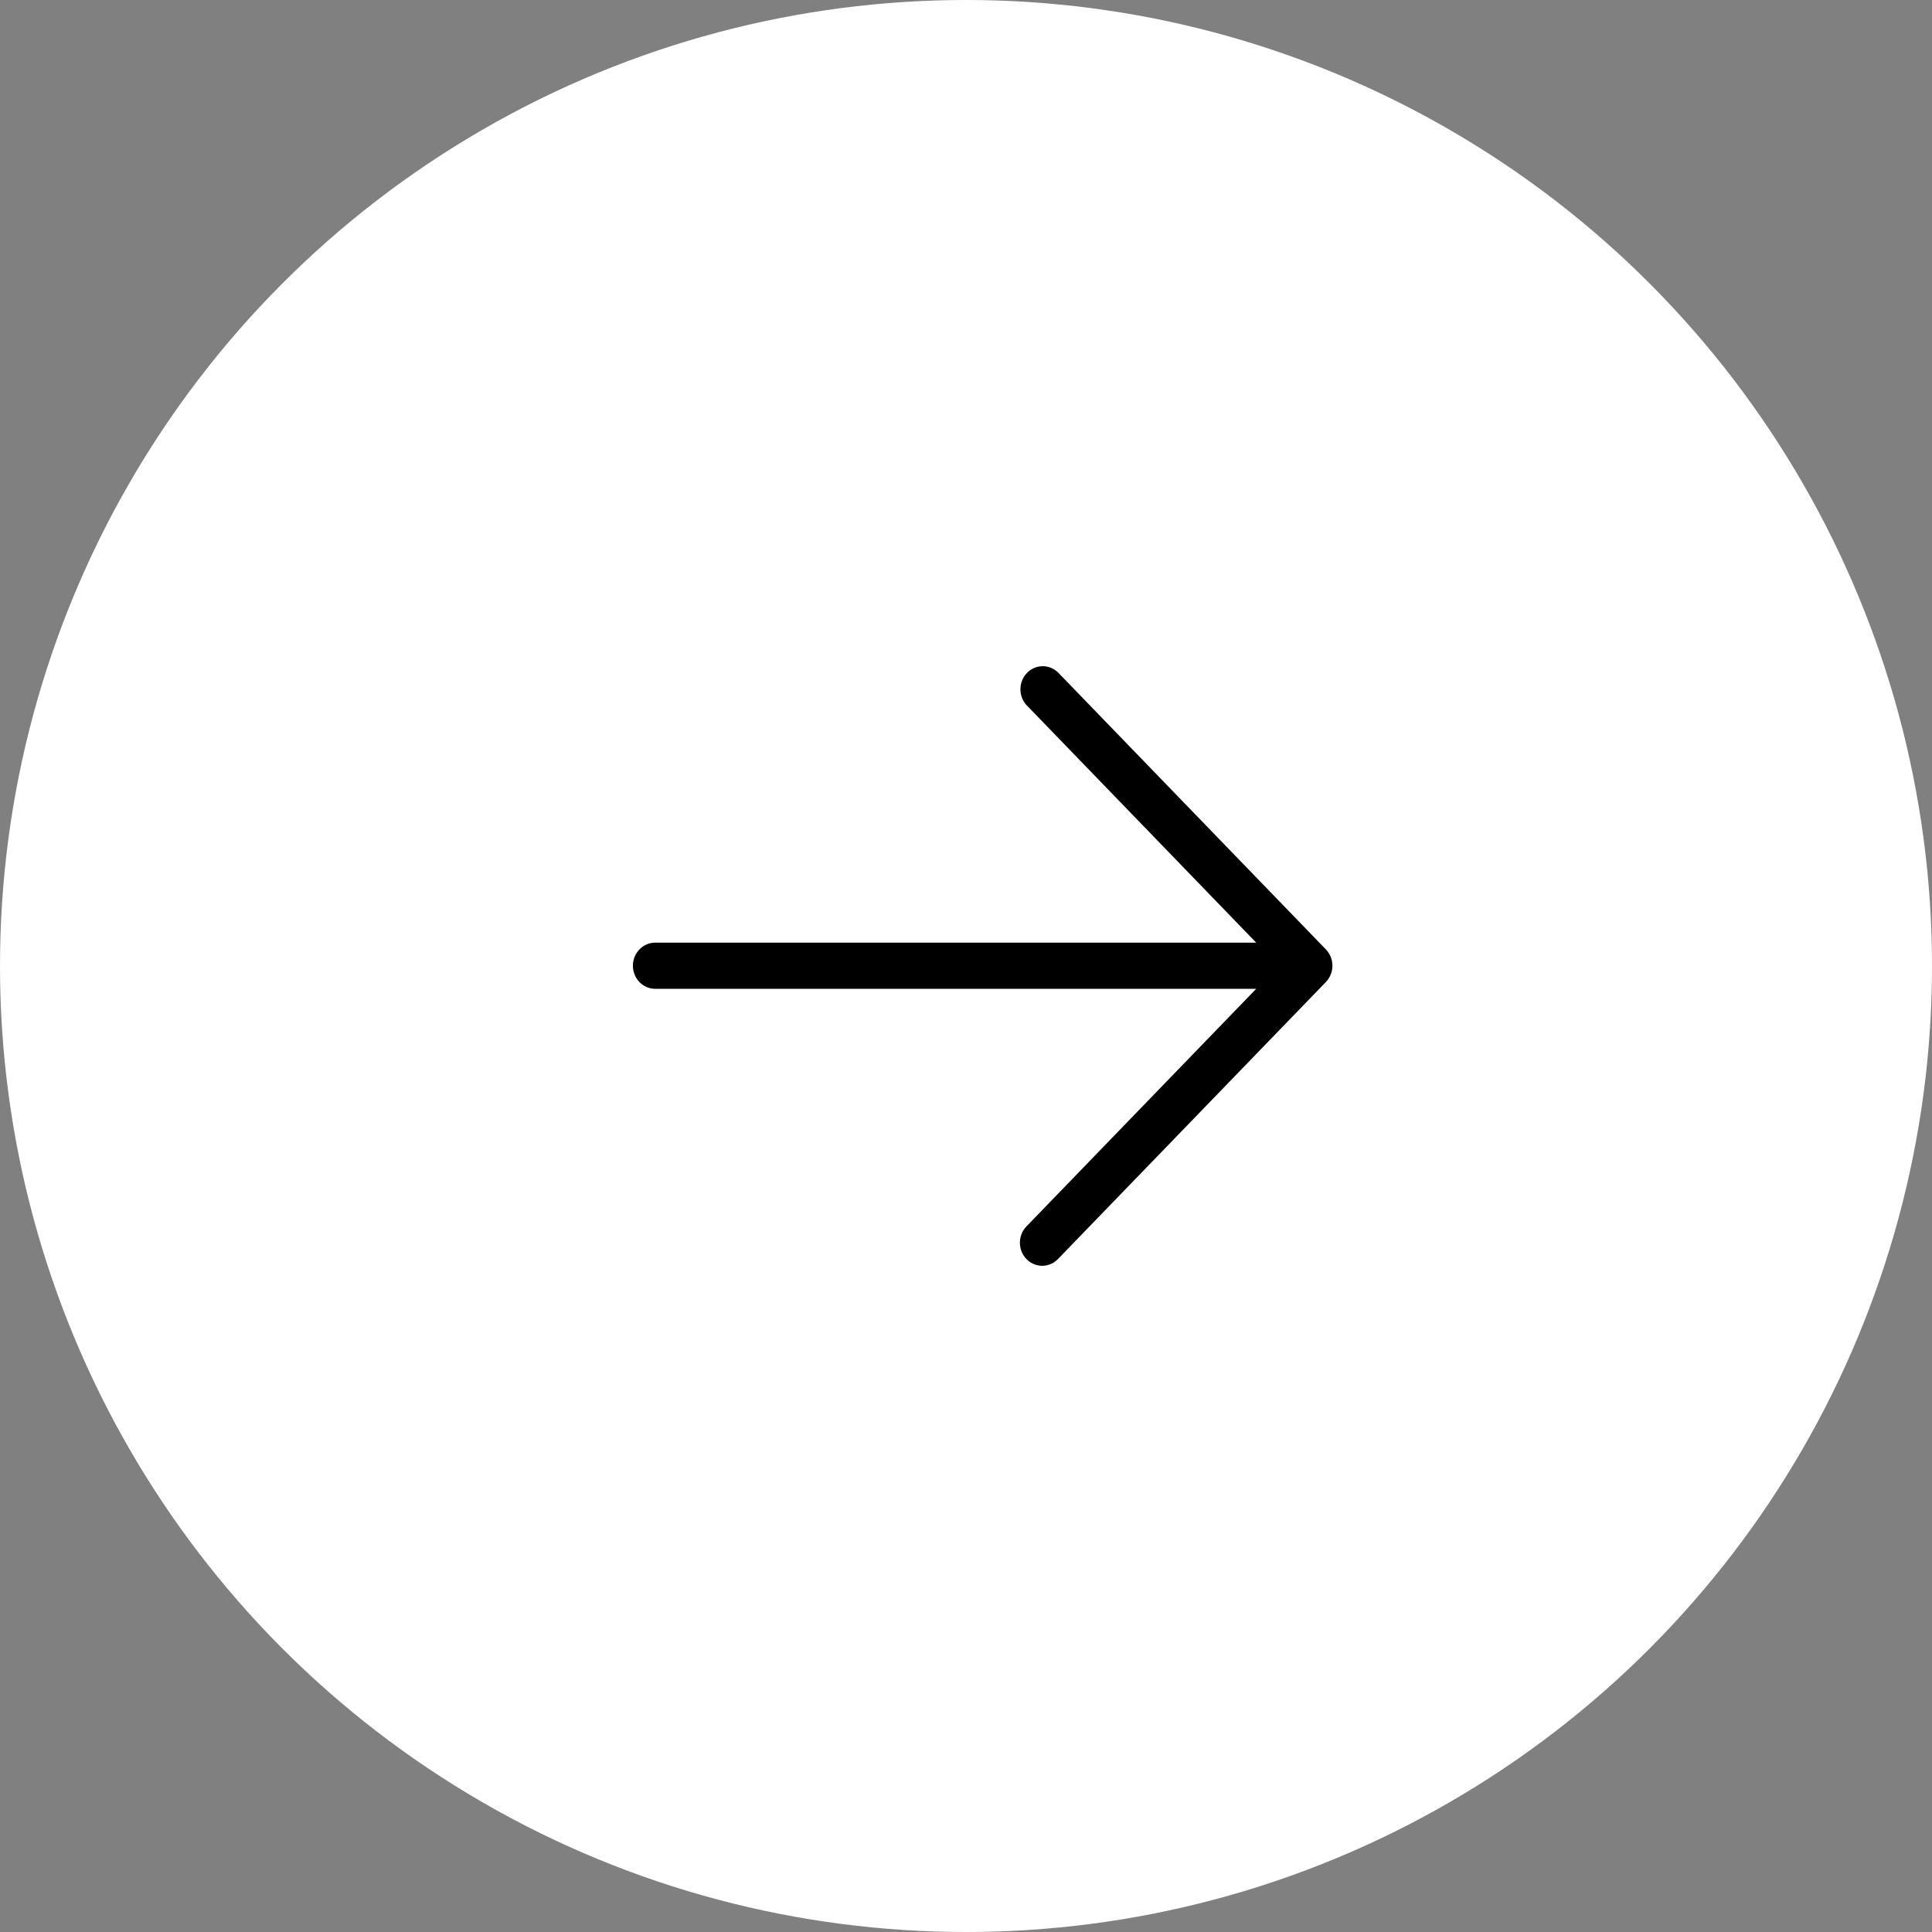 <svg width="58" height="58" viewBox="0 0 58 58" fill="none" xmlns="http://www.w3.org/2000/svg">
<rect x="0" y="0" width="58" height="58" fill="#808080" stroke="none"/>
<circle cx="29" cy="29" r="29" fill="white"/>
<path d="M30.814 37.797C30.688 37.667 30.618 37.491 30.618 37.308C30.618 37.124 30.688 36.948 30.814 36.818L37.712 29.685L19.67 29.685C19.492 29.685 19.322 29.612 19.196 29.482C19.071 29.352 19 29.175 19 28.992C19 28.808 19.071 28.632 19.196 28.502C19.322 28.372 19.492 28.299 19.67 28.299L37.712 28.299L30.814 21.165C30.696 21.034 30.631 20.86 30.634 20.681C30.637 20.501 30.708 20.33 30.83 20.203C30.953 20.076 31.119 20.003 31.293 20C31.466 19.997 31.634 20.064 31.761 20.186L39.804 28.502C39.929 28.632 40 28.808 40 28.992C40 29.175 39.929 29.351 39.804 29.481L31.761 37.797C31.636 37.927 31.465 38 31.288 38C31.11 38 30.94 37.927 30.814 37.797Z" fill="black"/>
</svg>
